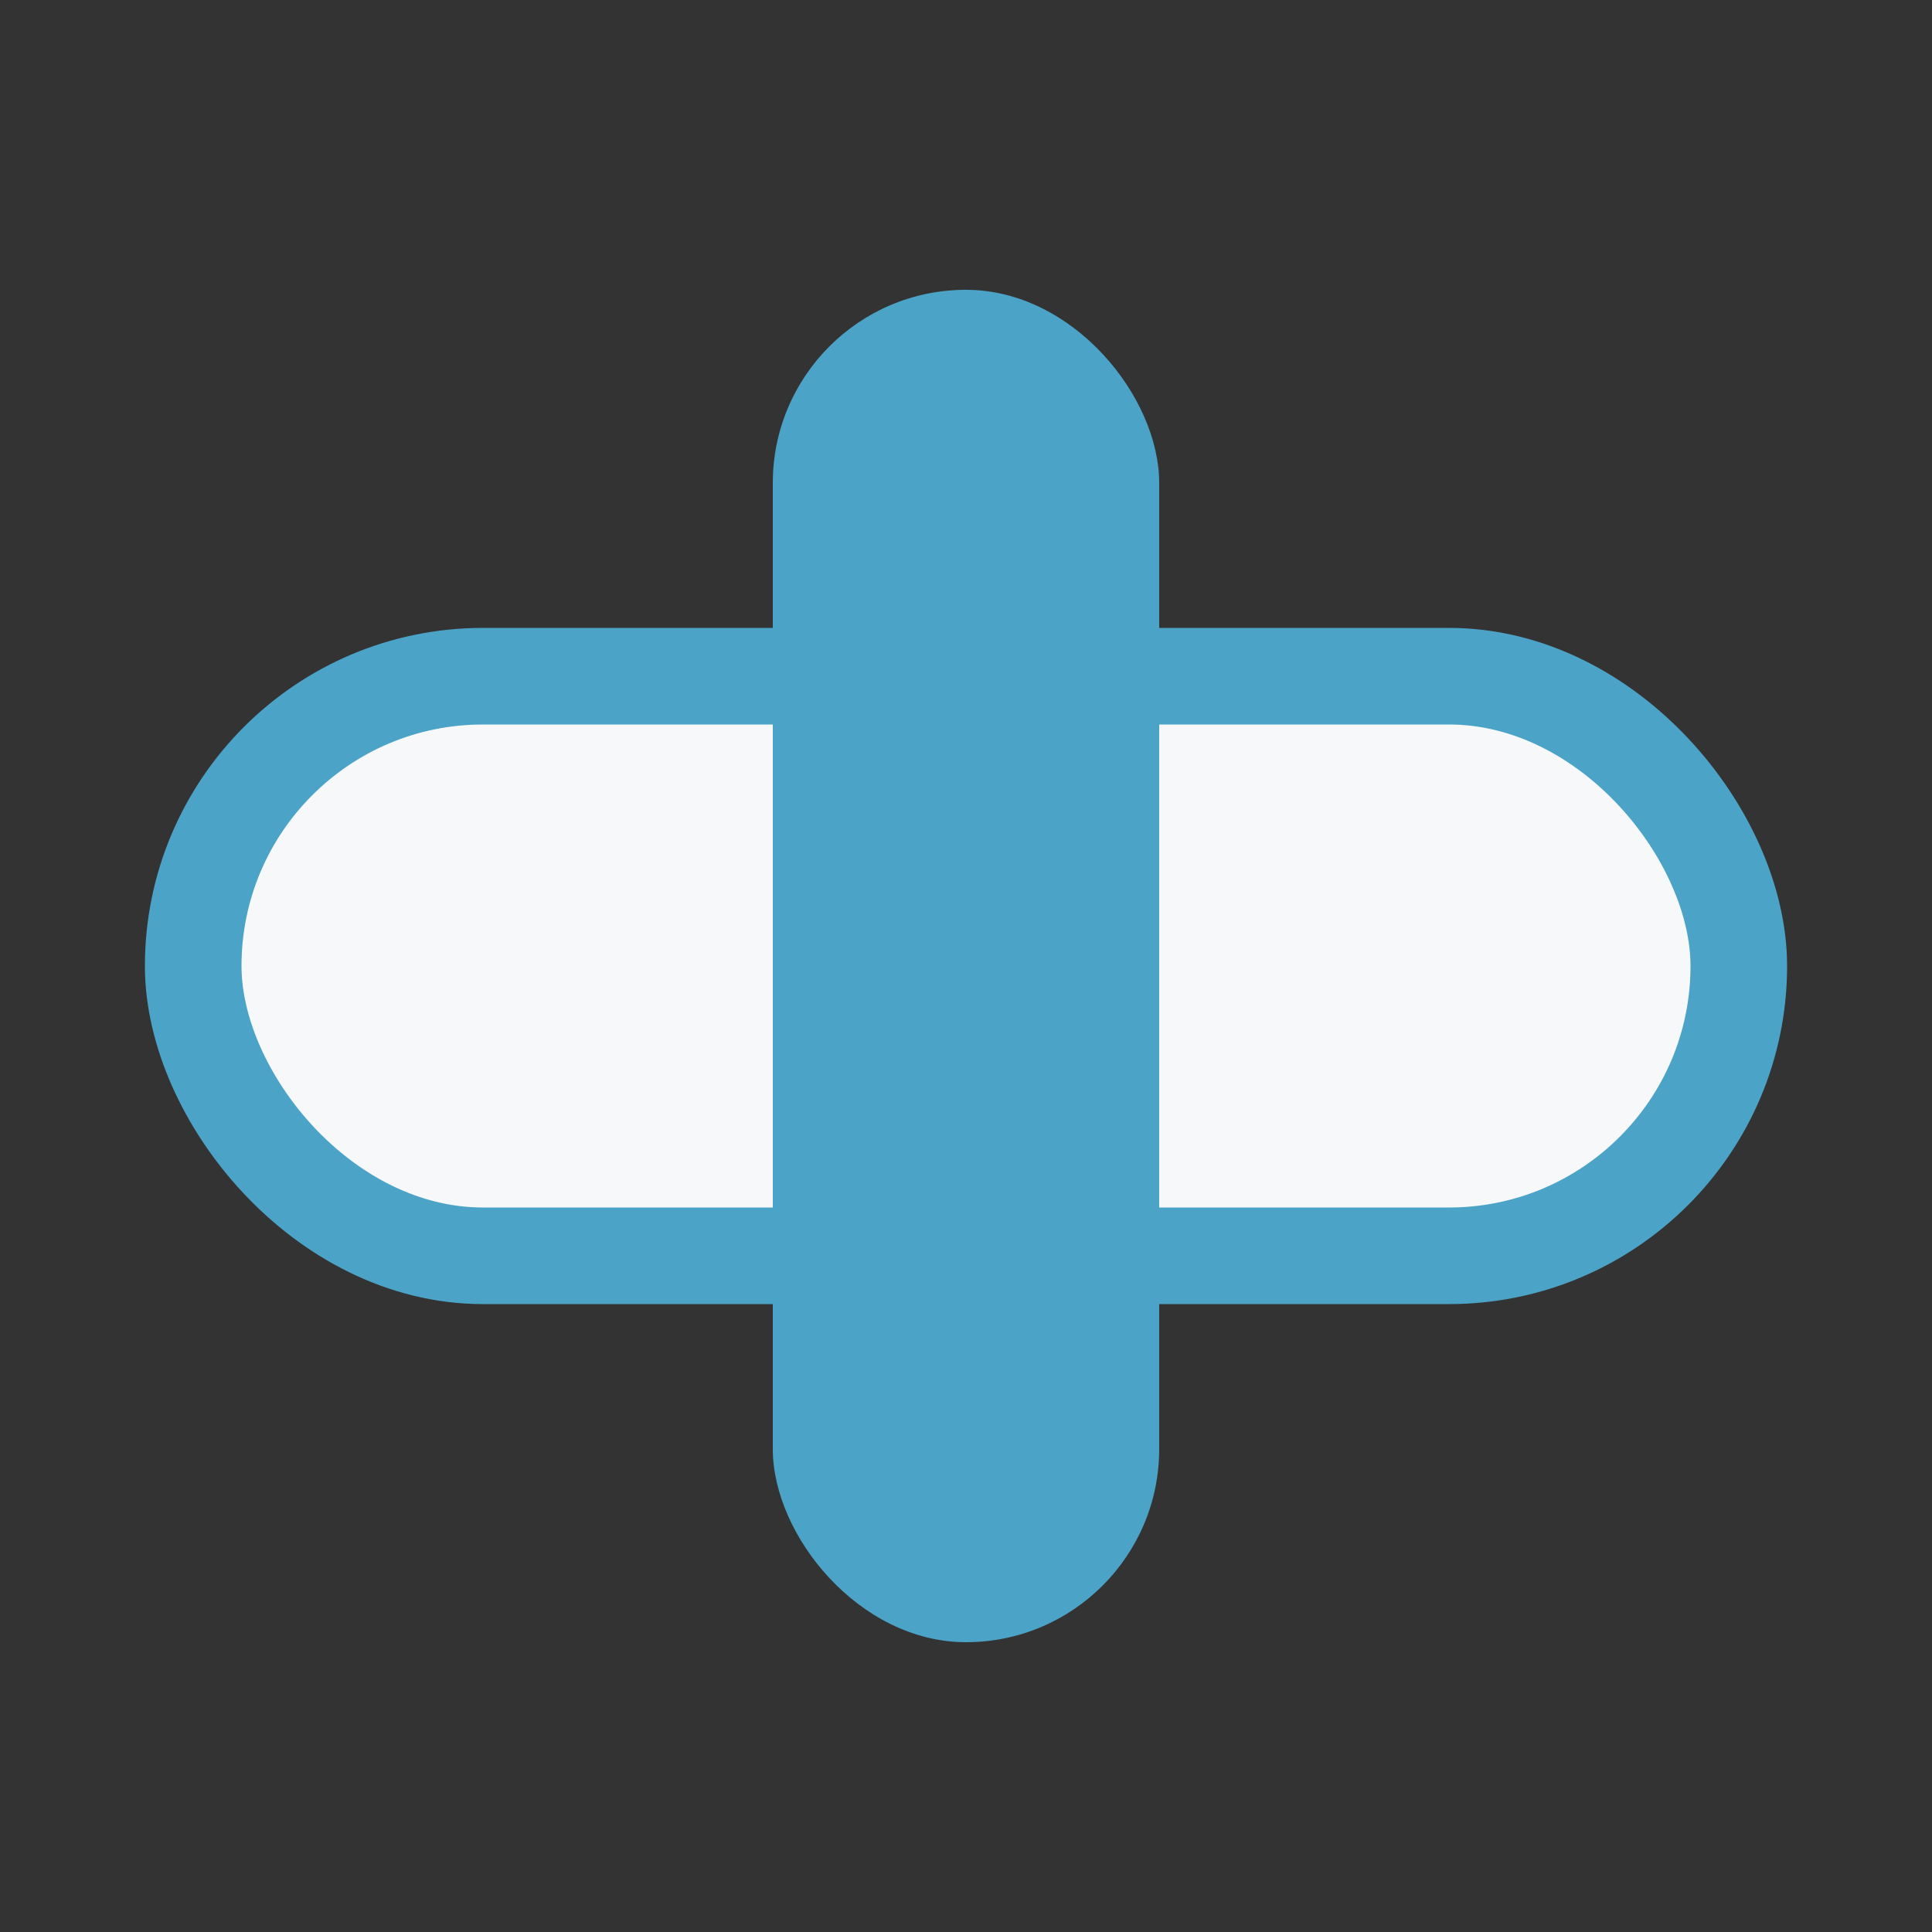 <?xml version="1.0" encoding="UTF-8"?>
<svg xmlns="http://www.w3.org/2000/svg" width="20" height="20" viewBox="0 0 20 20"><rect x="0" y="0" width="20" height="20" fill="#333333" stroke="none"/><rect x="2" y="7" width="16" height="6" rx="3" fill="#F6F8F9" stroke="#4BA3C7" stroke-width="1"/><rect x="8" y="3" width="4" height="14" rx="2" fill="#4BA3C7"/></svg>